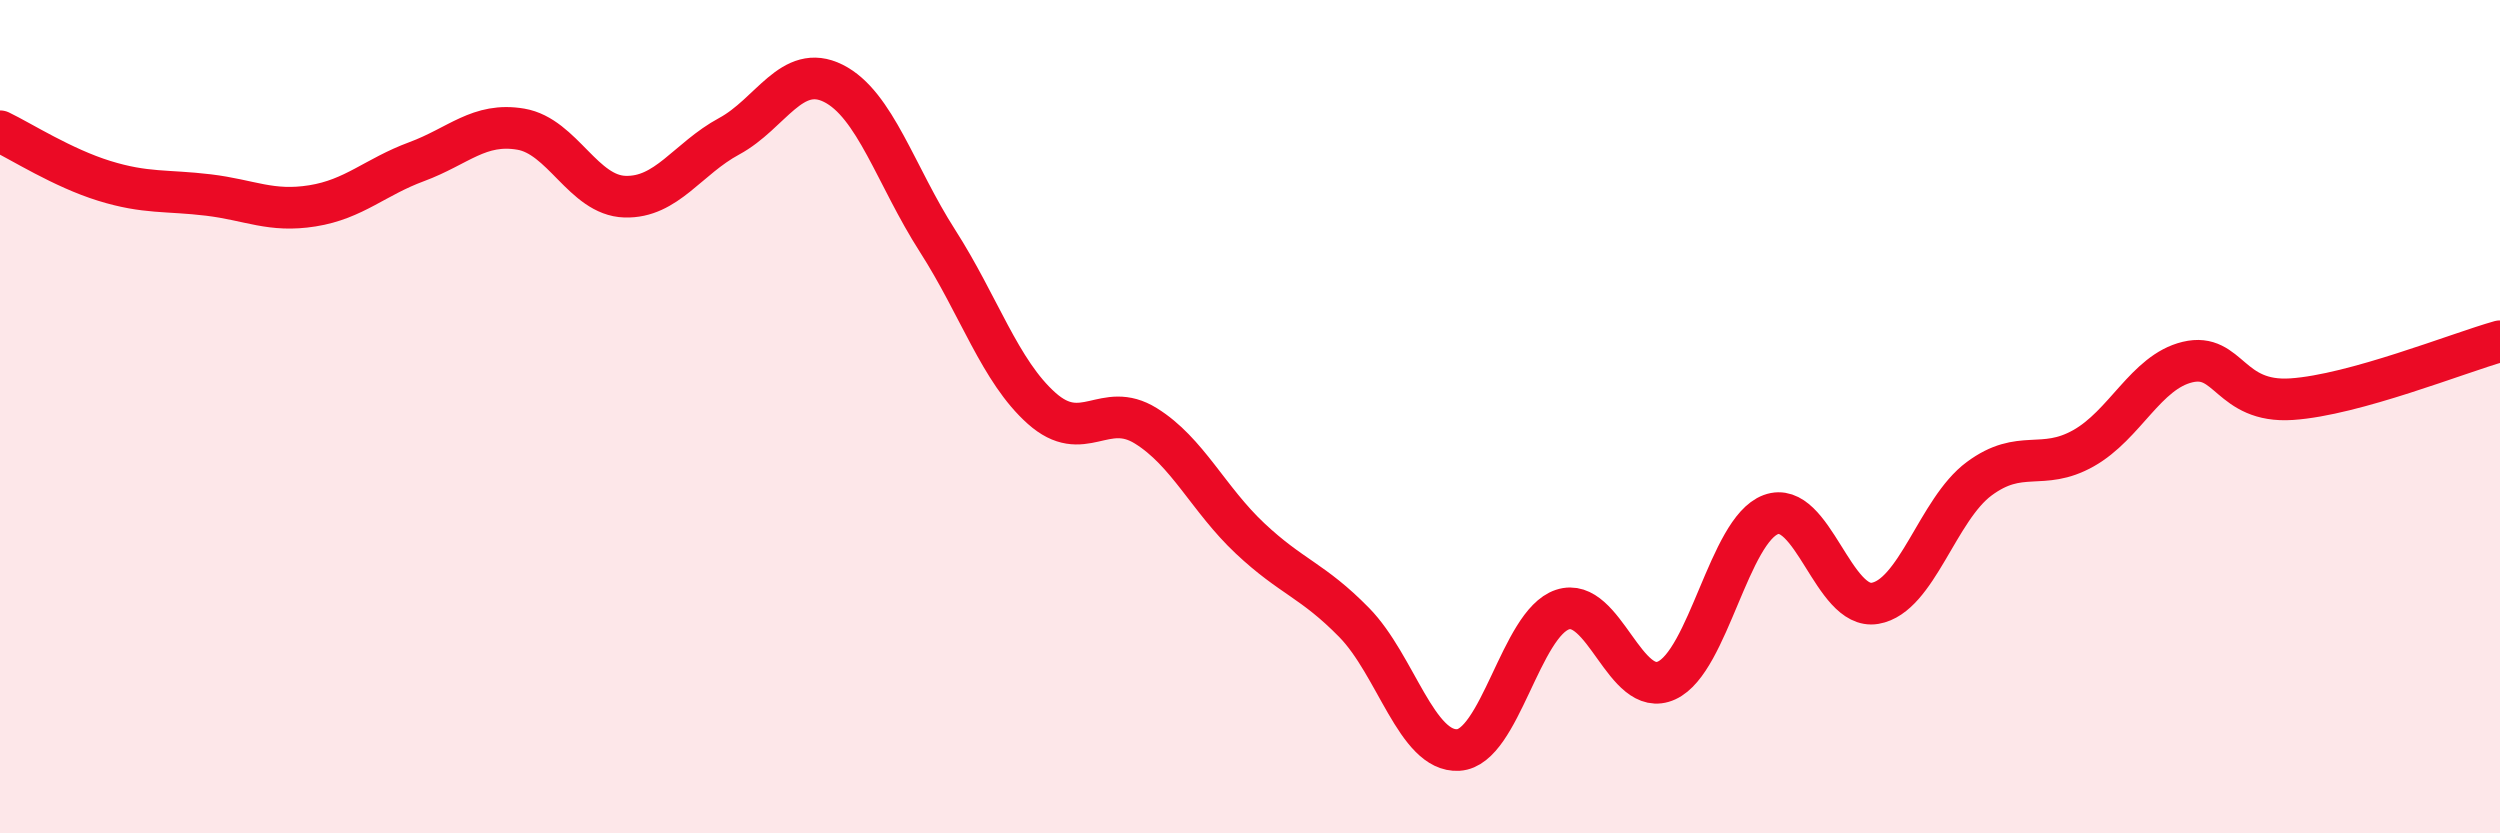 
    <svg width="60" height="20" viewBox="0 0 60 20" xmlns="http://www.w3.org/2000/svg">
      <path
        d="M 0,3.15 C 0.5,3.39 1.5,4.03 2.5,4.34 C 3.5,4.65 4,4.56 5,4.68 C 6,4.8 6.5,5.1 7.5,4.94 C 8.5,4.78 9,4.25 10,3.88 C 11,3.51 11.5,2.93 12.5,3.1 C 13.5,3.27 14,4.69 15,4.72 C 16,4.75 16.5,3.81 17.5,3.27 C 18.5,2.73 19,1.5 20,2 C 21,2.5 21.5,4.22 22.5,5.78 C 23.5,7.34 24,8.91 25,9.8 C 26,10.69 26.5,9.6 27.5,10.22 C 28.5,10.84 29,11.98 30,12.92 C 31,13.86 31.5,13.92 32.5,14.94 C 33.5,15.96 34,18.06 35,18 C 36,17.94 36.5,14.96 37.5,14.63 C 38.5,14.3 39,16.79 40,16.33 C 41,15.87 41.5,12.72 42.5,12.35 C 43.5,11.98 44,14.65 45,14.48 C 46,14.31 46.5,12.23 47.5,11.49 C 48.5,10.75 49,11.32 50,10.76 C 51,10.2 51.5,8.93 52.5,8.69 C 53.5,8.45 53.5,9.68 55,9.58 C 56.5,9.48 59,8.47 60,8.19L60 20L0 20Z"
        fill="#EB0A25"
        opacity="0.1"
        stroke-linecap="round"
        stroke-linejoin="round"
      />
      <path
        d="M 0,3.15 C 0.5,3.39 1.5,4.03 2.5,4.34 C 3.5,4.65 4,4.56 5,4.68 C 6,4.8 6.5,5.1 7.5,4.94 C 8.5,4.78 9,4.25 10,3.88 C 11,3.51 11.5,2.93 12.5,3.1 C 13.5,3.27 14,4.69 15,4.72 C 16,4.75 16.5,3.81 17.5,3.27 C 18.5,2.73 19,1.5 20,2 C 21,2.5 21.5,4.22 22.5,5.78 C 23.5,7.34 24,8.91 25,9.8 C 26,10.69 26.5,9.6 27.5,10.22 C 28.5,10.84 29,11.98 30,12.92 C 31,13.86 31.5,13.92 32.5,14.94 C 33.5,15.96 34,18.06 35,18 C 36,17.94 36.5,14.96 37.5,14.63 C 38.5,14.3 39,16.79 40,16.33 C 41,15.87 41.5,12.72 42.5,12.35 C 43.5,11.98 44,14.65 45,14.48 C 46,14.31 46.5,12.23 47.5,11.49 C 48.5,10.75 49,11.32 50,10.76 C 51,10.2 51.5,8.93 52.5,8.69 C 53.5,8.45 53.5,9.68 55,9.58 C 56.5,9.48 59,8.47 60,8.19"
        stroke="#EB0A25"
        stroke-width="1"
        fill="none"
        stroke-linecap="round"
        stroke-linejoin="round"
      />
    </svg>
  